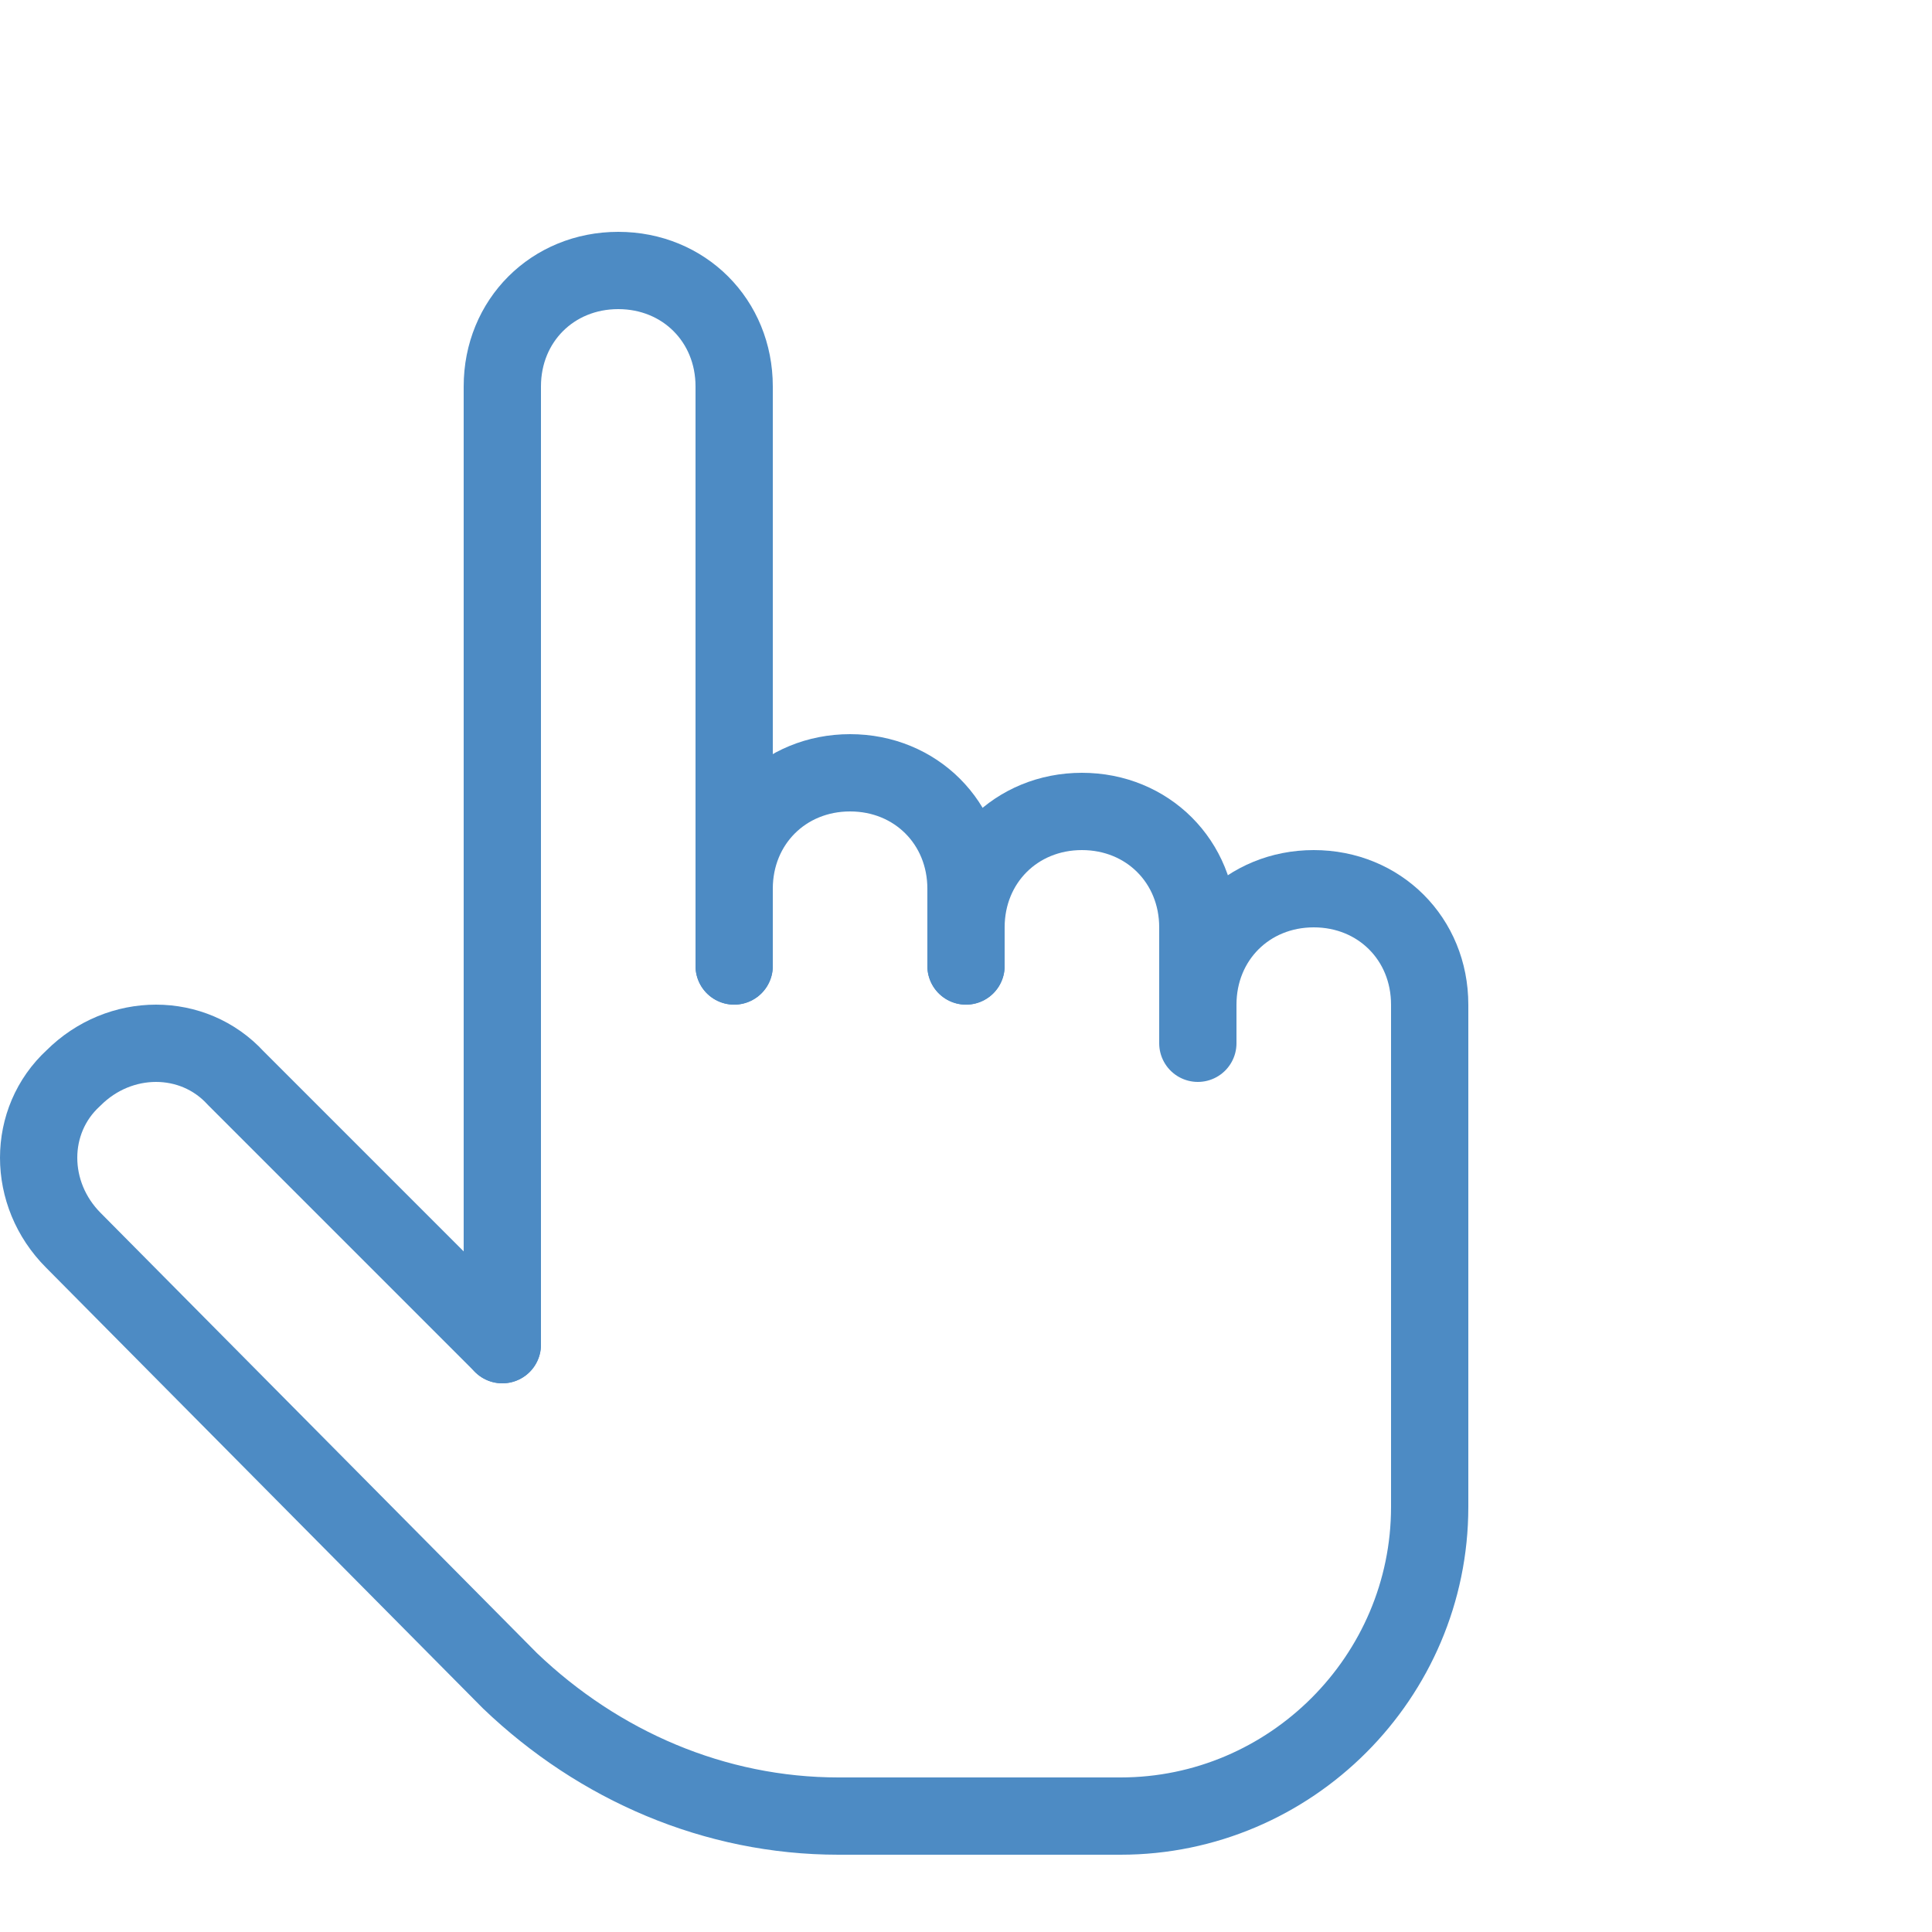 <?xml version="1.0" encoding="utf-8"?>
<!-- Generator: Adobe Illustrator 23.0.3, SVG Export Plug-In . SVG Version: 6.00 Build 0)  -->
<svg version="1.1" id="Layer_1" xmlns="http://www.w3.org/2000/svg" xmlns:xlink="http://www.w3.org/1999/xlink" x="0px" y="0px"
	 viewBox="0 0 50 50" style="enable-background:new 0 0 50 50;" xml:space="preserve">
<path style="fill:none;stroke:#4D8BC4;stroke-width:2;stroke-linecap:round;stroke-linejoin:round;stroke-miterlimit:10;" d="
	M13,34.8V10c0-1.7,1.3-3,3-3l0,0c1.7,0,3,1.3,3,3v15"/>
<path style="fill:none;stroke:#4D8BC4;stroke-width:2;stroke-linecap:round;stroke-linejoin:round;stroke-miterlimit:10;" d="M19,25
	v-2c0-1.7,1.3-3,3-3l0,0c1.7,0,3,1.3,3,3v2"/>
<path style="fill:none;stroke:#4D8BC4;stroke-width:2;stroke-linecap:round;stroke-linejoin:round;stroke-miterlimit:10;" d="M25,25
	v-1c0-1.7,1.3-3,3-3l0,0c1.7,0,3,1.3,3,3v2"/>
<path style="fill:none;stroke:#4D8BC4;stroke-width:2;stroke-linecap:round;stroke-linejoin:round;stroke-miterlimit:10;" d="M31,27
	v-1c0-1.7,1.3-3,3-3l0,0c1.7,0,3,1.3,3,3v13c0,4.4-3.6,8-8,8l-7.3,0c-3.2,0-6.2-1.3-8.5-3.5L1.9,32.1c-1.2-1.2-1.2-3.1,0-4.2l0,0
	c1.2-1.2,3.1-1.2,4.2,0l6.9,6.9"/>
</svg>
